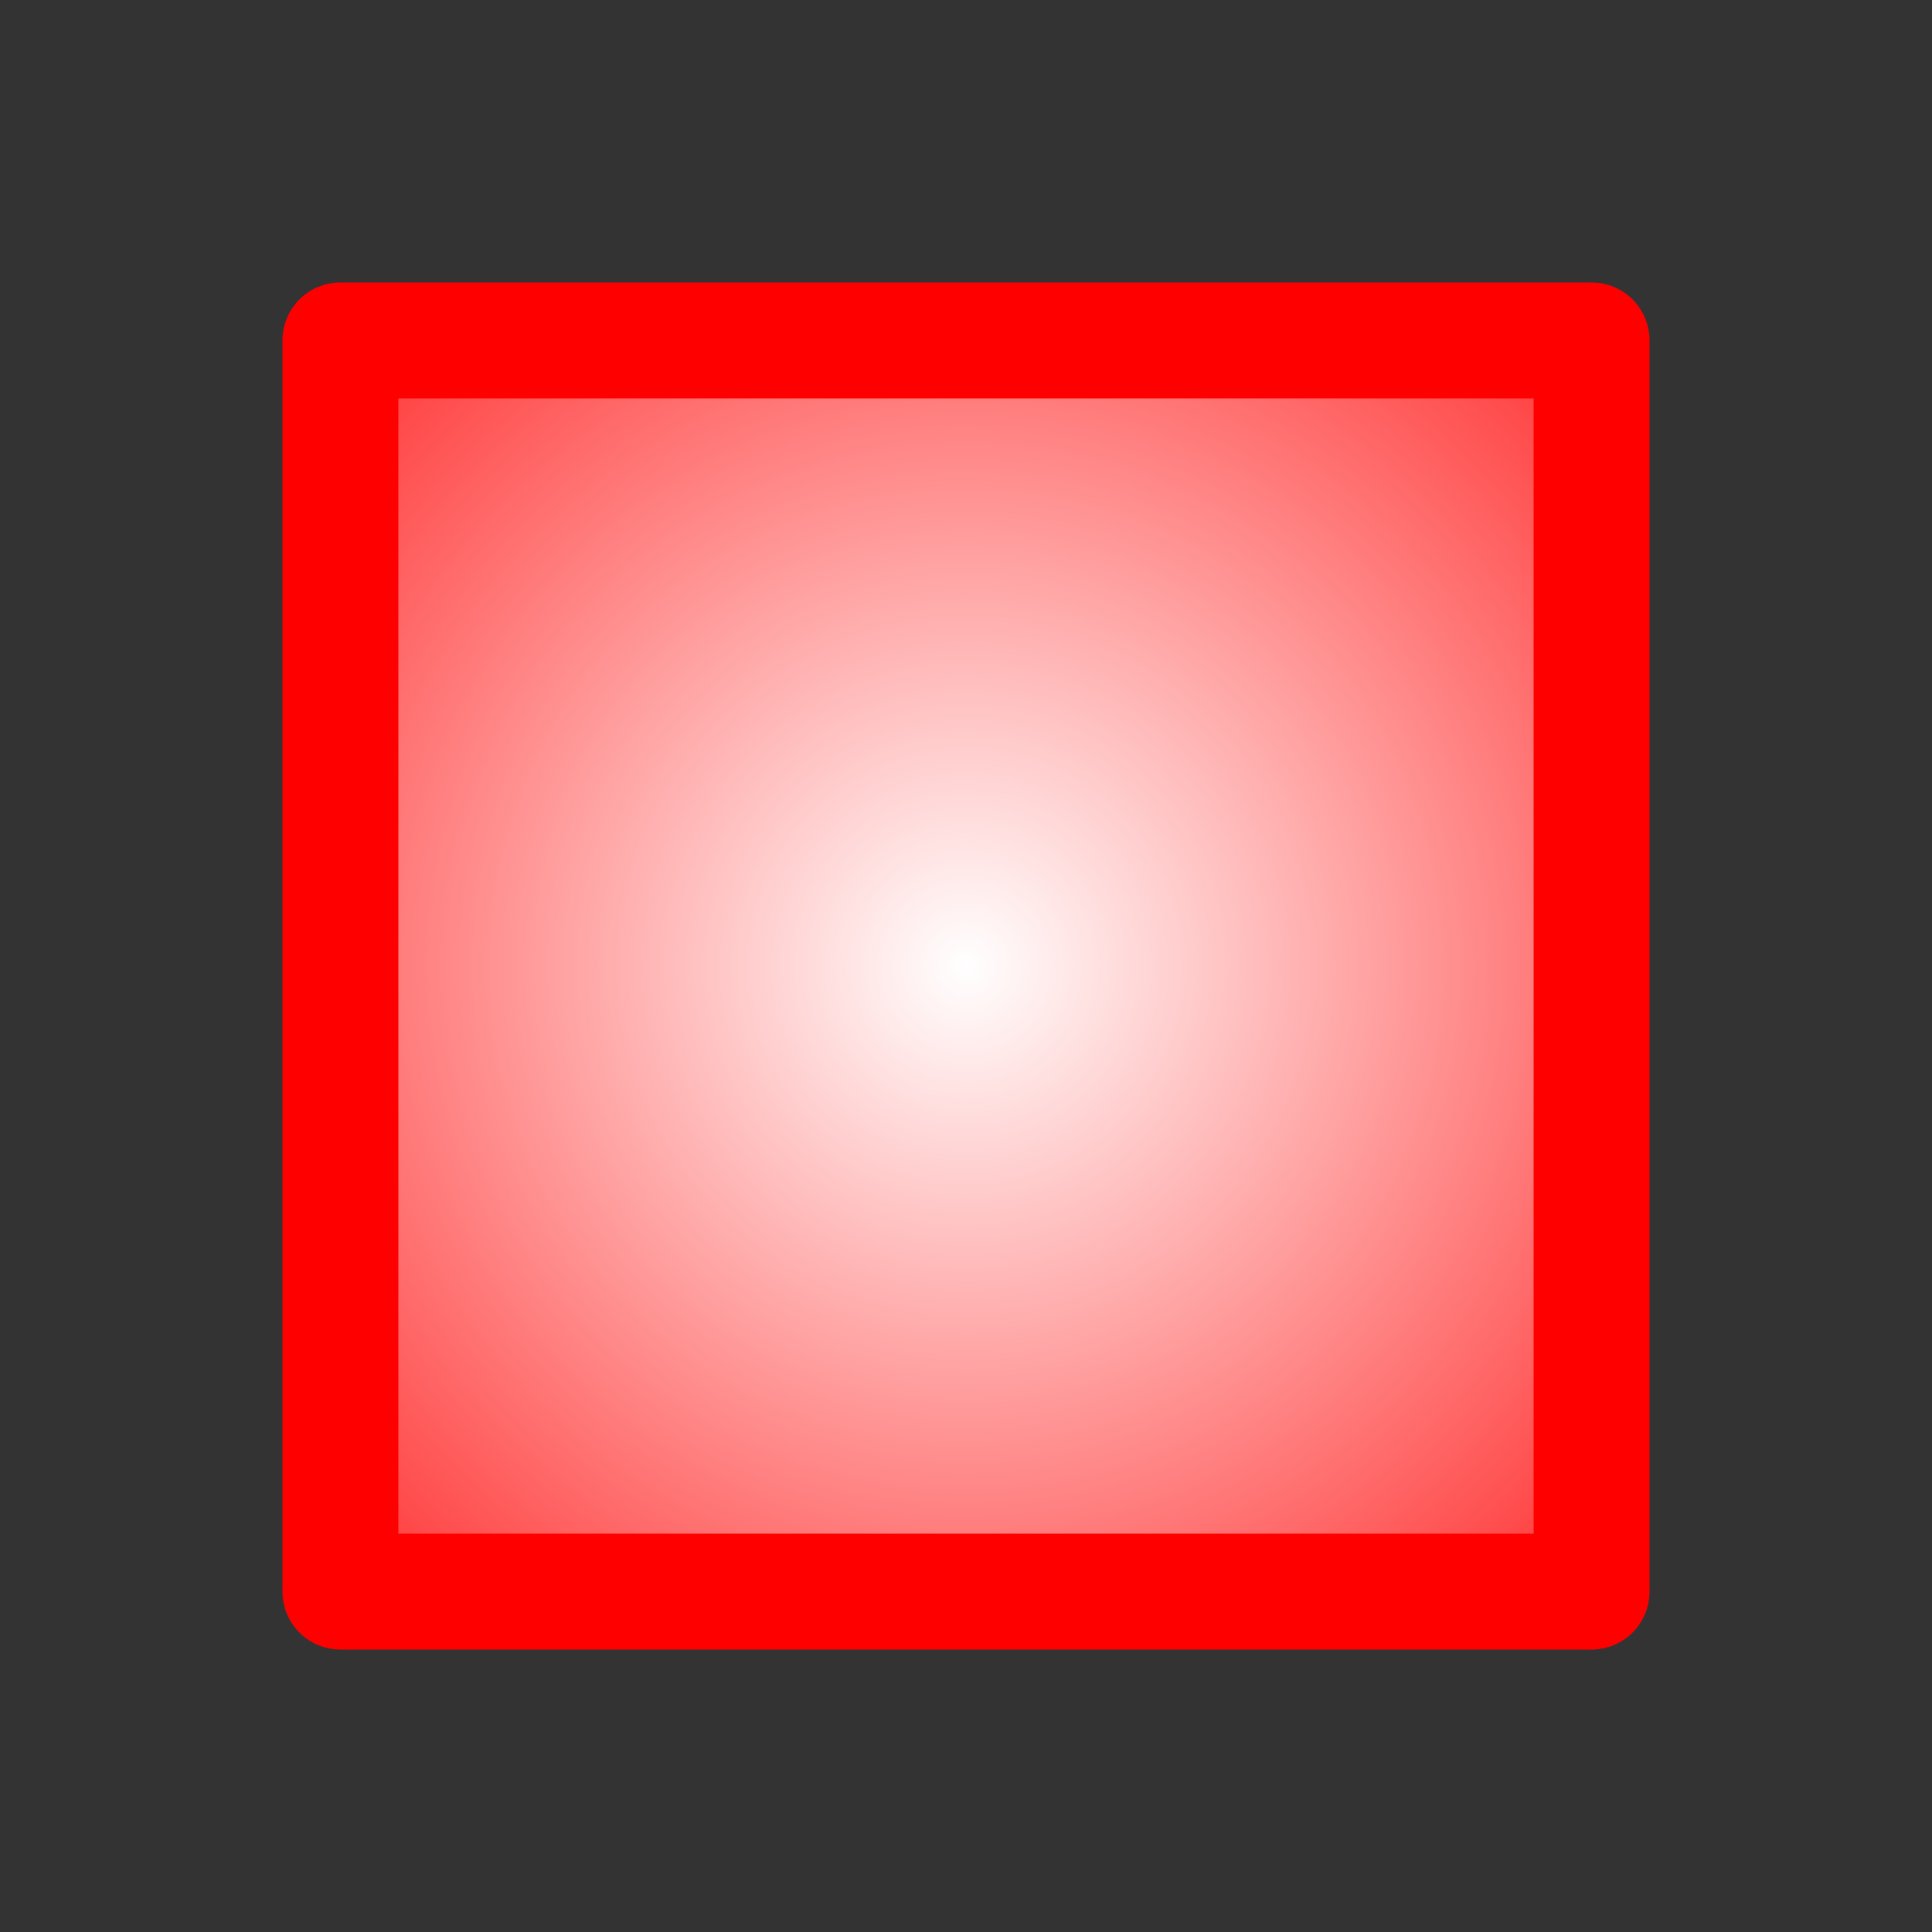 <?xml version="1.0" encoding="UTF-8" standalone="no"?>
<!-- Created with Inkscape (http://www.inkscape.org/) -->
<svg
   xmlns:dc="http://purl.org/dc/elements/1.1/"
   xmlns:cc="http://web.resource.org/cc/"
   xmlns:rdf="http://www.w3.org/1999/02/22-rdf-syntax-ns#"
   xmlns:svg="http://www.w3.org/2000/svg"
   xmlns="http://www.w3.org/2000/svg"
   xmlns:xlink="http://www.w3.org/1999/xlink"
   xmlns:sodipodi="http://sodipodi.sourceforge.net/DTD/sodipodi-0.dtd"
   xmlns:inkscape="http://www.inkscape.org/namespaces/inkscape"
   width="100"
   height="100"
   id="svg2"
   sodipodi:version="0.32"
   inkscape:version="0.44"
   version="1.0"
   sodipodi:docname="stop.svg"
   sodipodi:docbase="D:\dev\icons"
   inkscape:export-filename="D:\dev\icons\stop.png"
   inkscape:export-xdpi="14.4"
   inkscape:export-ydpi="14.4">
  <rect width="100%" height="100%" fill="#333333" stroke="none"/>
  <defs
     id="defs4">
    <linearGradient
       id="linearGradient3686">
      <stop
         style="stop-color:white;stop-opacity:1;"
         offset="0"
         id="stop3688" />
      <stop
         style="stop-color:red;stop-opacity:1;"
         offset="1"
         id="stop3690" />
    </linearGradient>
    <linearGradient
       id="linearGradient3133">
      <stop
         style="stop-color:#4c4c4c;stop-opacity:1;"
         offset="0"
         id="stop3135" />
      <stop
         id="stop3141"
         offset="0.5"
         style="stop-color:#cbcbcb;stop-opacity:1;" />
      <stop
         style="stop-color:#4c4c4c;stop-opacity:1;"
         offset="1"
         id="stop3137" />
    </linearGradient>
    <radialGradient
       inkscape:collect="always"
       xlink:href="#linearGradient3686"
       id="radialGradient3657"
       cx="50"
       cy="50"
       fx="50"
       fy="50"
       r="42"
       gradientUnits="userSpaceOnUse"
       gradientTransform="matrix(1.367,0,0,1.367,-18.348,-18.348)" />
  </defs>
  <sodipodi:namedview
     id="base"
     pagecolor="#ffffff"
     bordercolor="#666666"
     borderopacity="1.0"
     gridtolerance="10000"
     guidetolerance="10"
     objecttolerance="10"
     inkscape:pageopacity="0.0"
     inkscape:pageshadow="2"
     inkscape:zoom="7.72"
     inkscape:cx="50"
     inkscape:cy="50"
     inkscape:document-units="px"
     inkscape:current-layer="layer1"
     width="100px"
     height="100px"
     inkscape:window-width="1280"
     inkscape:window-height="968"
     inkscape:window-x="-4"
     inkscape:window-y="-4" />
  <g
     inkscape:label="Layer 1"
     inkscape:groupmode="layer"
     id="layer1">
    <path
       style="fill:url(#radialGradient3657);fill-opacity:1;fill-rule:evenodd;stroke:red;stroke-width:6;stroke-linecap:butt;stroke-linejoin:round;stroke-miterlimit:4;stroke-dasharray:none;stroke-opacity:1"
       d="M 17.62,17.62 L 17.62,82.38 L 82.38,82.38 L 82.38,17.62 L 17.62,17.62 z "
       id="path1878" />
  </g>
</svg>
